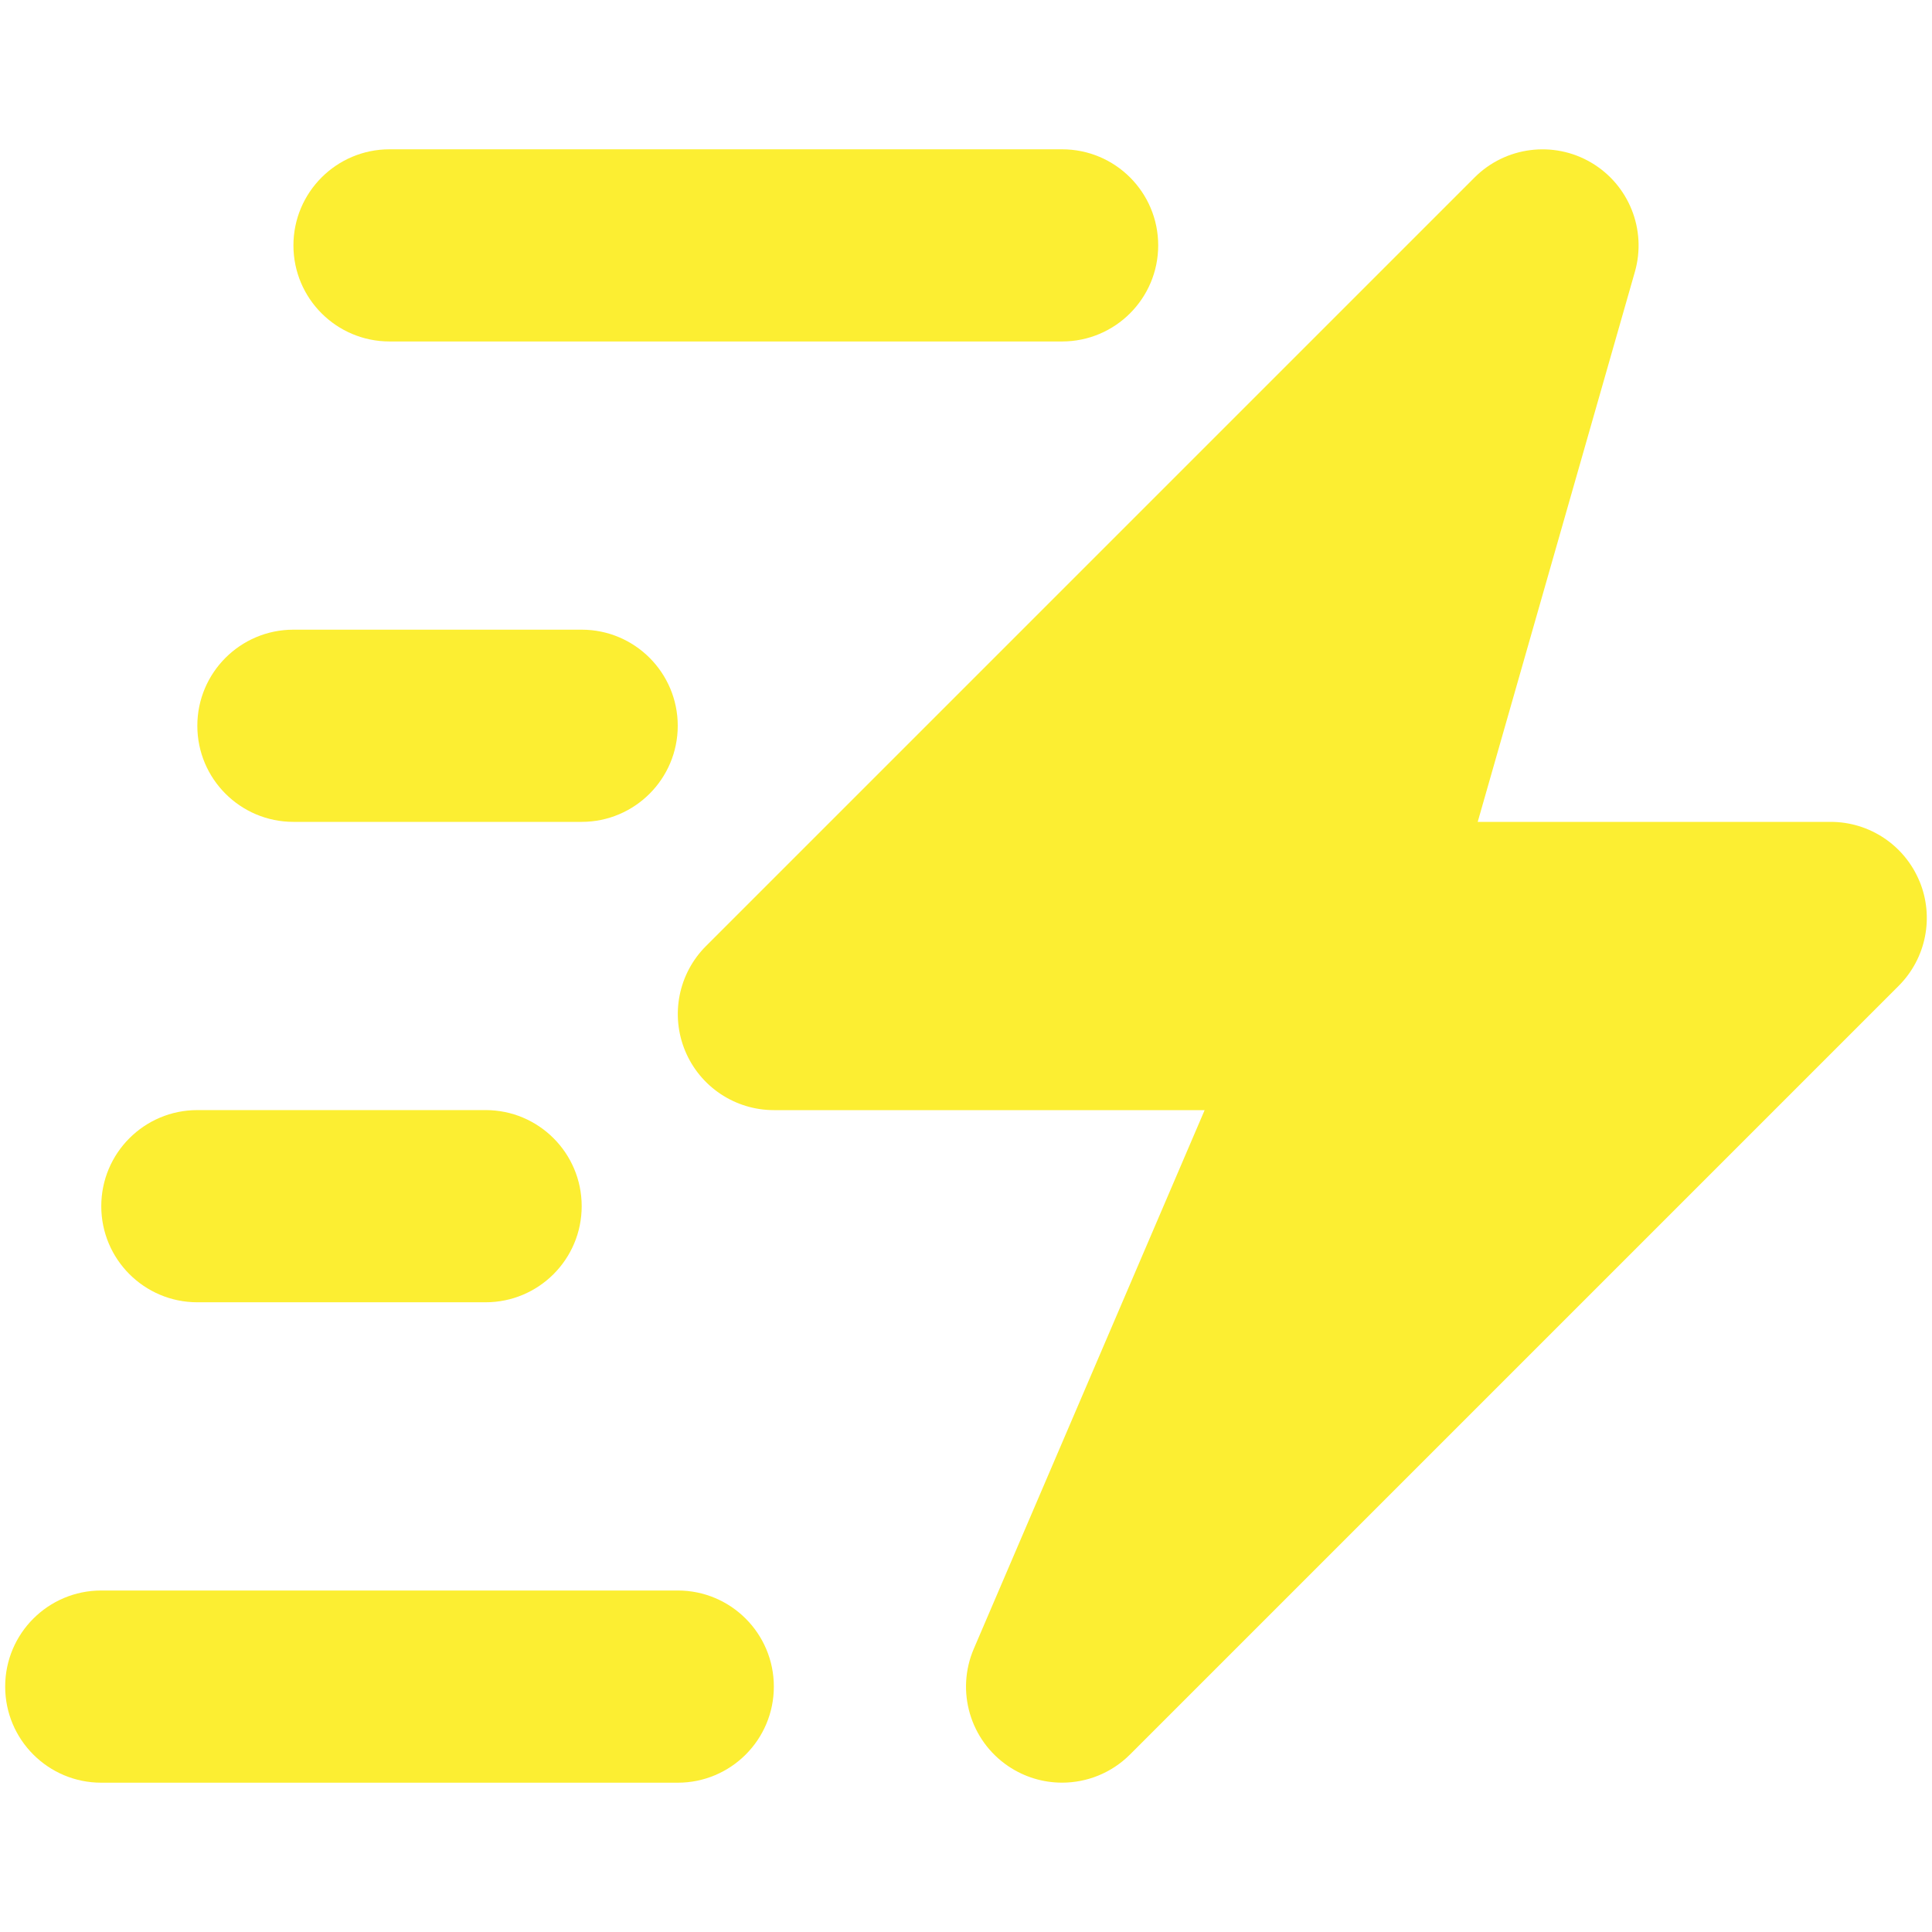<svg viewBox="0 0 500 500" xmlns="http://www.w3.org/2000/svg" data-name="Layer 1" id="Layer_1">
  <defs>
    <style>
      .cls-1 {
        fill: #fcee32;
      }
    </style>
  </defs>
  <g id="zap-moving">
    <g>
      <path d="M496.75,228.05c-3.84-9.29-12.92-15.35-22.97-15.35h-91.35l40.68-142.36c3.11-10.9-1.55-22.52-11.31-28.26-9.72-5.73-22.17-4.17-30.18,3.85l-198.92,198.92c-7.11,7.11-9.24,17.8-5.39,27.1,3.85,9.29,12.92,15.35,22.97,15.35h111.48l-59.74,139.4c-4.7,10.95-.96,23.7,8.91,30.38,4.24,2.86,9.09,4.27,13.93,4.27,6.42,0,12.78-2.48,17.59-7.29l198.92-198.92c7.11-7.11,9.25-17.8,5.39-27.1Z" class="cls-1"></path>
      <path d="M175.4,411.62H26.21c-13.73,0-24.87,11.12-24.87,24.87s11.14,24.87,24.87,24.87h149.19c13.73,0,24.87-11.12,24.87-24.87s-11.14-24.87-24.87-24.87Z" class="cls-1"></path>
      <path d="M51.08,337.03h74.59c13.73,0,24.87-11.12,24.87-24.87s-11.14-24.87-24.87-24.87H51.08c-13.73,0-24.87,11.12-24.87,24.87s11.14,24.87,24.87,24.87Z" class="cls-1"></path>
      <path d="M100.81,88.37h174.06c13.74,0,24.87-11.14,24.87-24.87s-11.12-24.86-24.87-24.86H100.81c-13.73,0-24.87,11.14-24.87,24.87s11.14,24.86,24.87,24.86Z" class="cls-1"></path>
      <path d="M75.94,212.7h74.59c13.73,0,24.87-11.14,24.87-24.87s-11.14-24.87-24.87-24.87h-74.59c-13.73,0-24.87,11.14-24.87,24.87s11.14,24.87,24.87,24.87Z" class="cls-1"></path>
    </g>
  </g>
</svg>